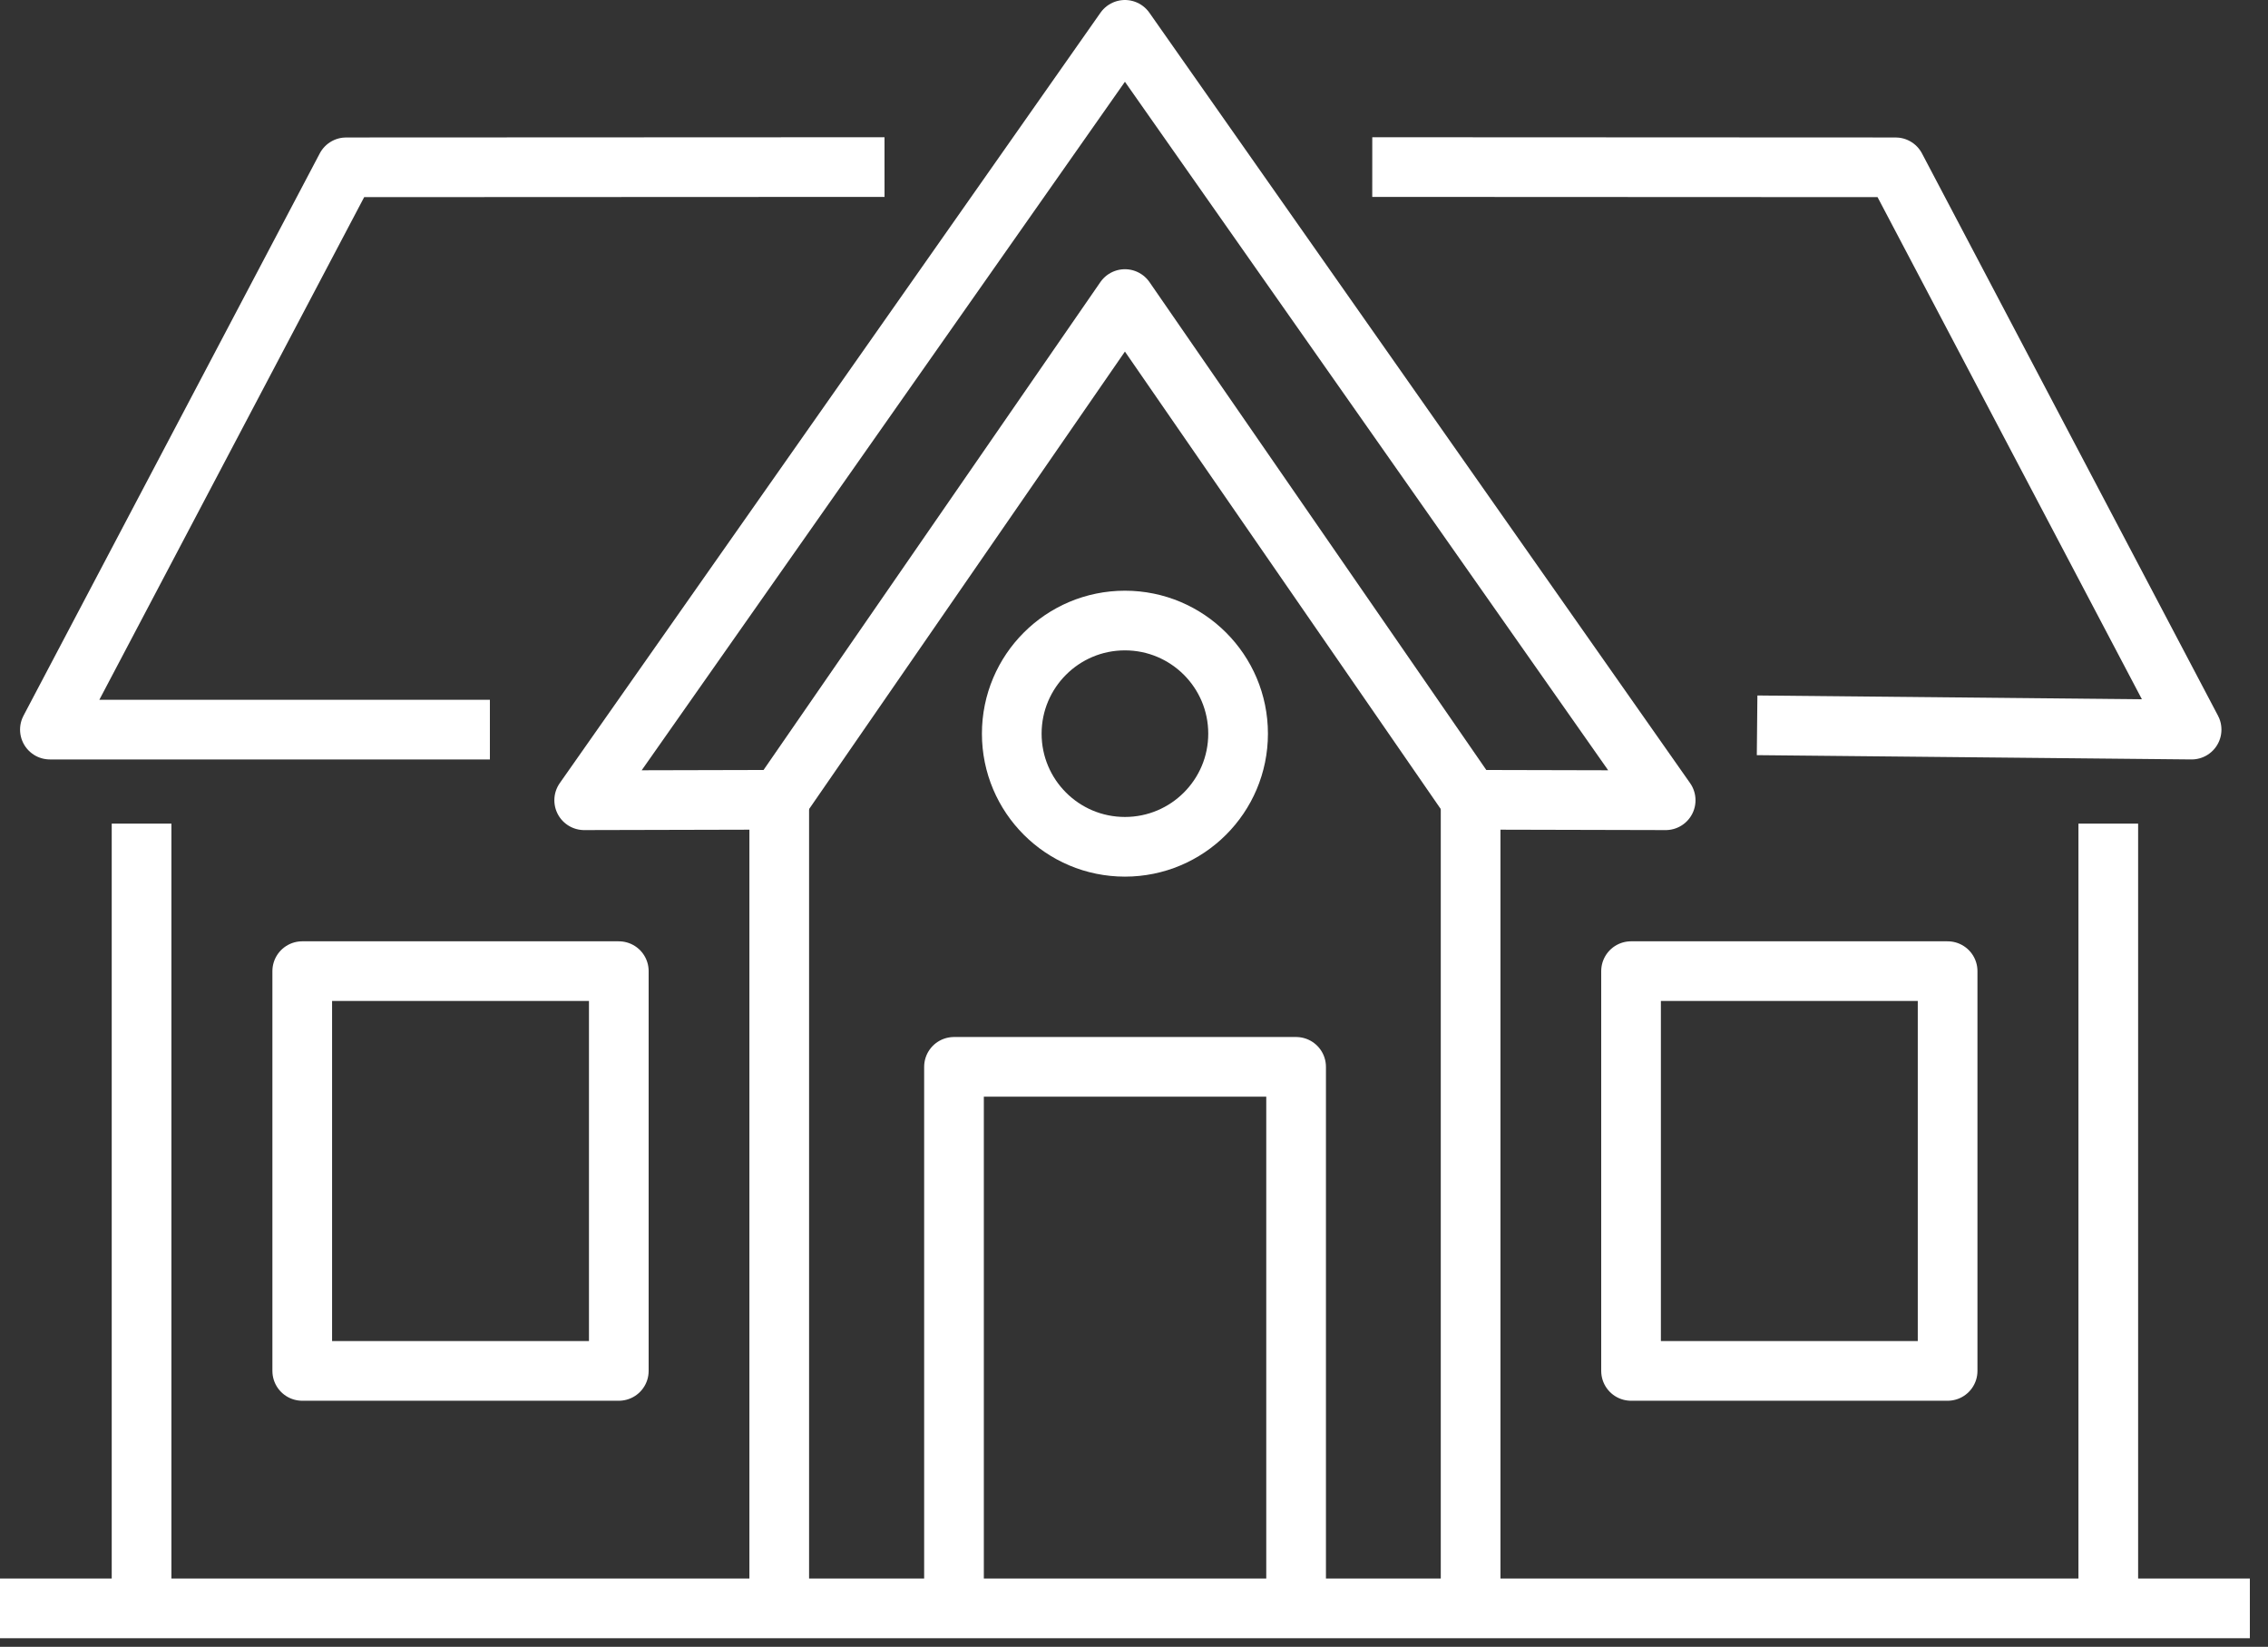 <?xml version="1.0" encoding="UTF-8"?>
<svg xmlns="http://www.w3.org/2000/svg" width="95" height="69" viewBox="0 0 95 69" fill="none">
  <rect x="0" y="0" width="95" height="69" fill="#333333" stroke="none"/>
  <g clip-path="url(#clip0_25_152)">
    <path d="M0 67.39H94.24" stroke="white" stroke-width="2.5" stroke-linejoin="round"></path>
    <path d="M5.93 67.39V34.51" stroke="white" stroke-width="2.5" stroke-linejoin="round"></path>
    <path d="M88.31 34.51V67.39" stroke="white" stroke-width="2.5" stroke-linejoin="round"></path>
    <path d="M61.6 33.51L47.12 12.53L32.64 33.51L24.47 33.53L47.12 1.25L69.77 33.53L61.6 33.51Z" stroke="white" stroke-width="2.5" stroke-linejoin="round"></path>
    <path d="M57.48 7L79.4 7.01L91.8 30.57L73.6 30.39" stroke="white" stroke-width="2.5" stroke-linejoin="round"></path>
    <path d="M20.52 30.57H2.09L14.5 7.01L37.05 7" stroke="white" stroke-width="2.5" stroke-linejoin="round"></path>
    <path d="M32.64 33.52V67.37" stroke="white" stroke-width="2.5" stroke-linejoin="round"></path>
    <path d="M61.6 33.52V67.37" stroke="white" stroke-width="2.5" stroke-linejoin="round"></path>
    <path d="M25.92 40.69H12.66V57.44H25.92V40.69Z" stroke="white" stroke-width="2.5" stroke-linejoin="round"></path>
    <path d="M81.58 40.69H68.32V57.44H81.58V40.69Z" stroke="white" stroke-width="2.5" stroke-linejoin="round"></path>
    <path d="M39.96 67.39V44.7H54.29V67.39" stroke="white" stroke-width="2.5" stroke-linejoin="round"></path>
    <path d="M47.12 35.48C49.738 35.48 51.86 33.358 51.86 30.74C51.86 28.122 49.738 26 47.12 26C44.502 26 42.38 28.122 42.38 30.74C42.38 33.358 44.502 35.48 47.12 35.48Z" stroke="white" stroke-width="2.5" stroke-linejoin="round"></path>
  </g>
  <defs>
    <clipPath id="clip0_25_152">
      <rect width="94.24" height="68.64" fill="white"></rect>
    </clipPath>
  </defs>
</svg>
